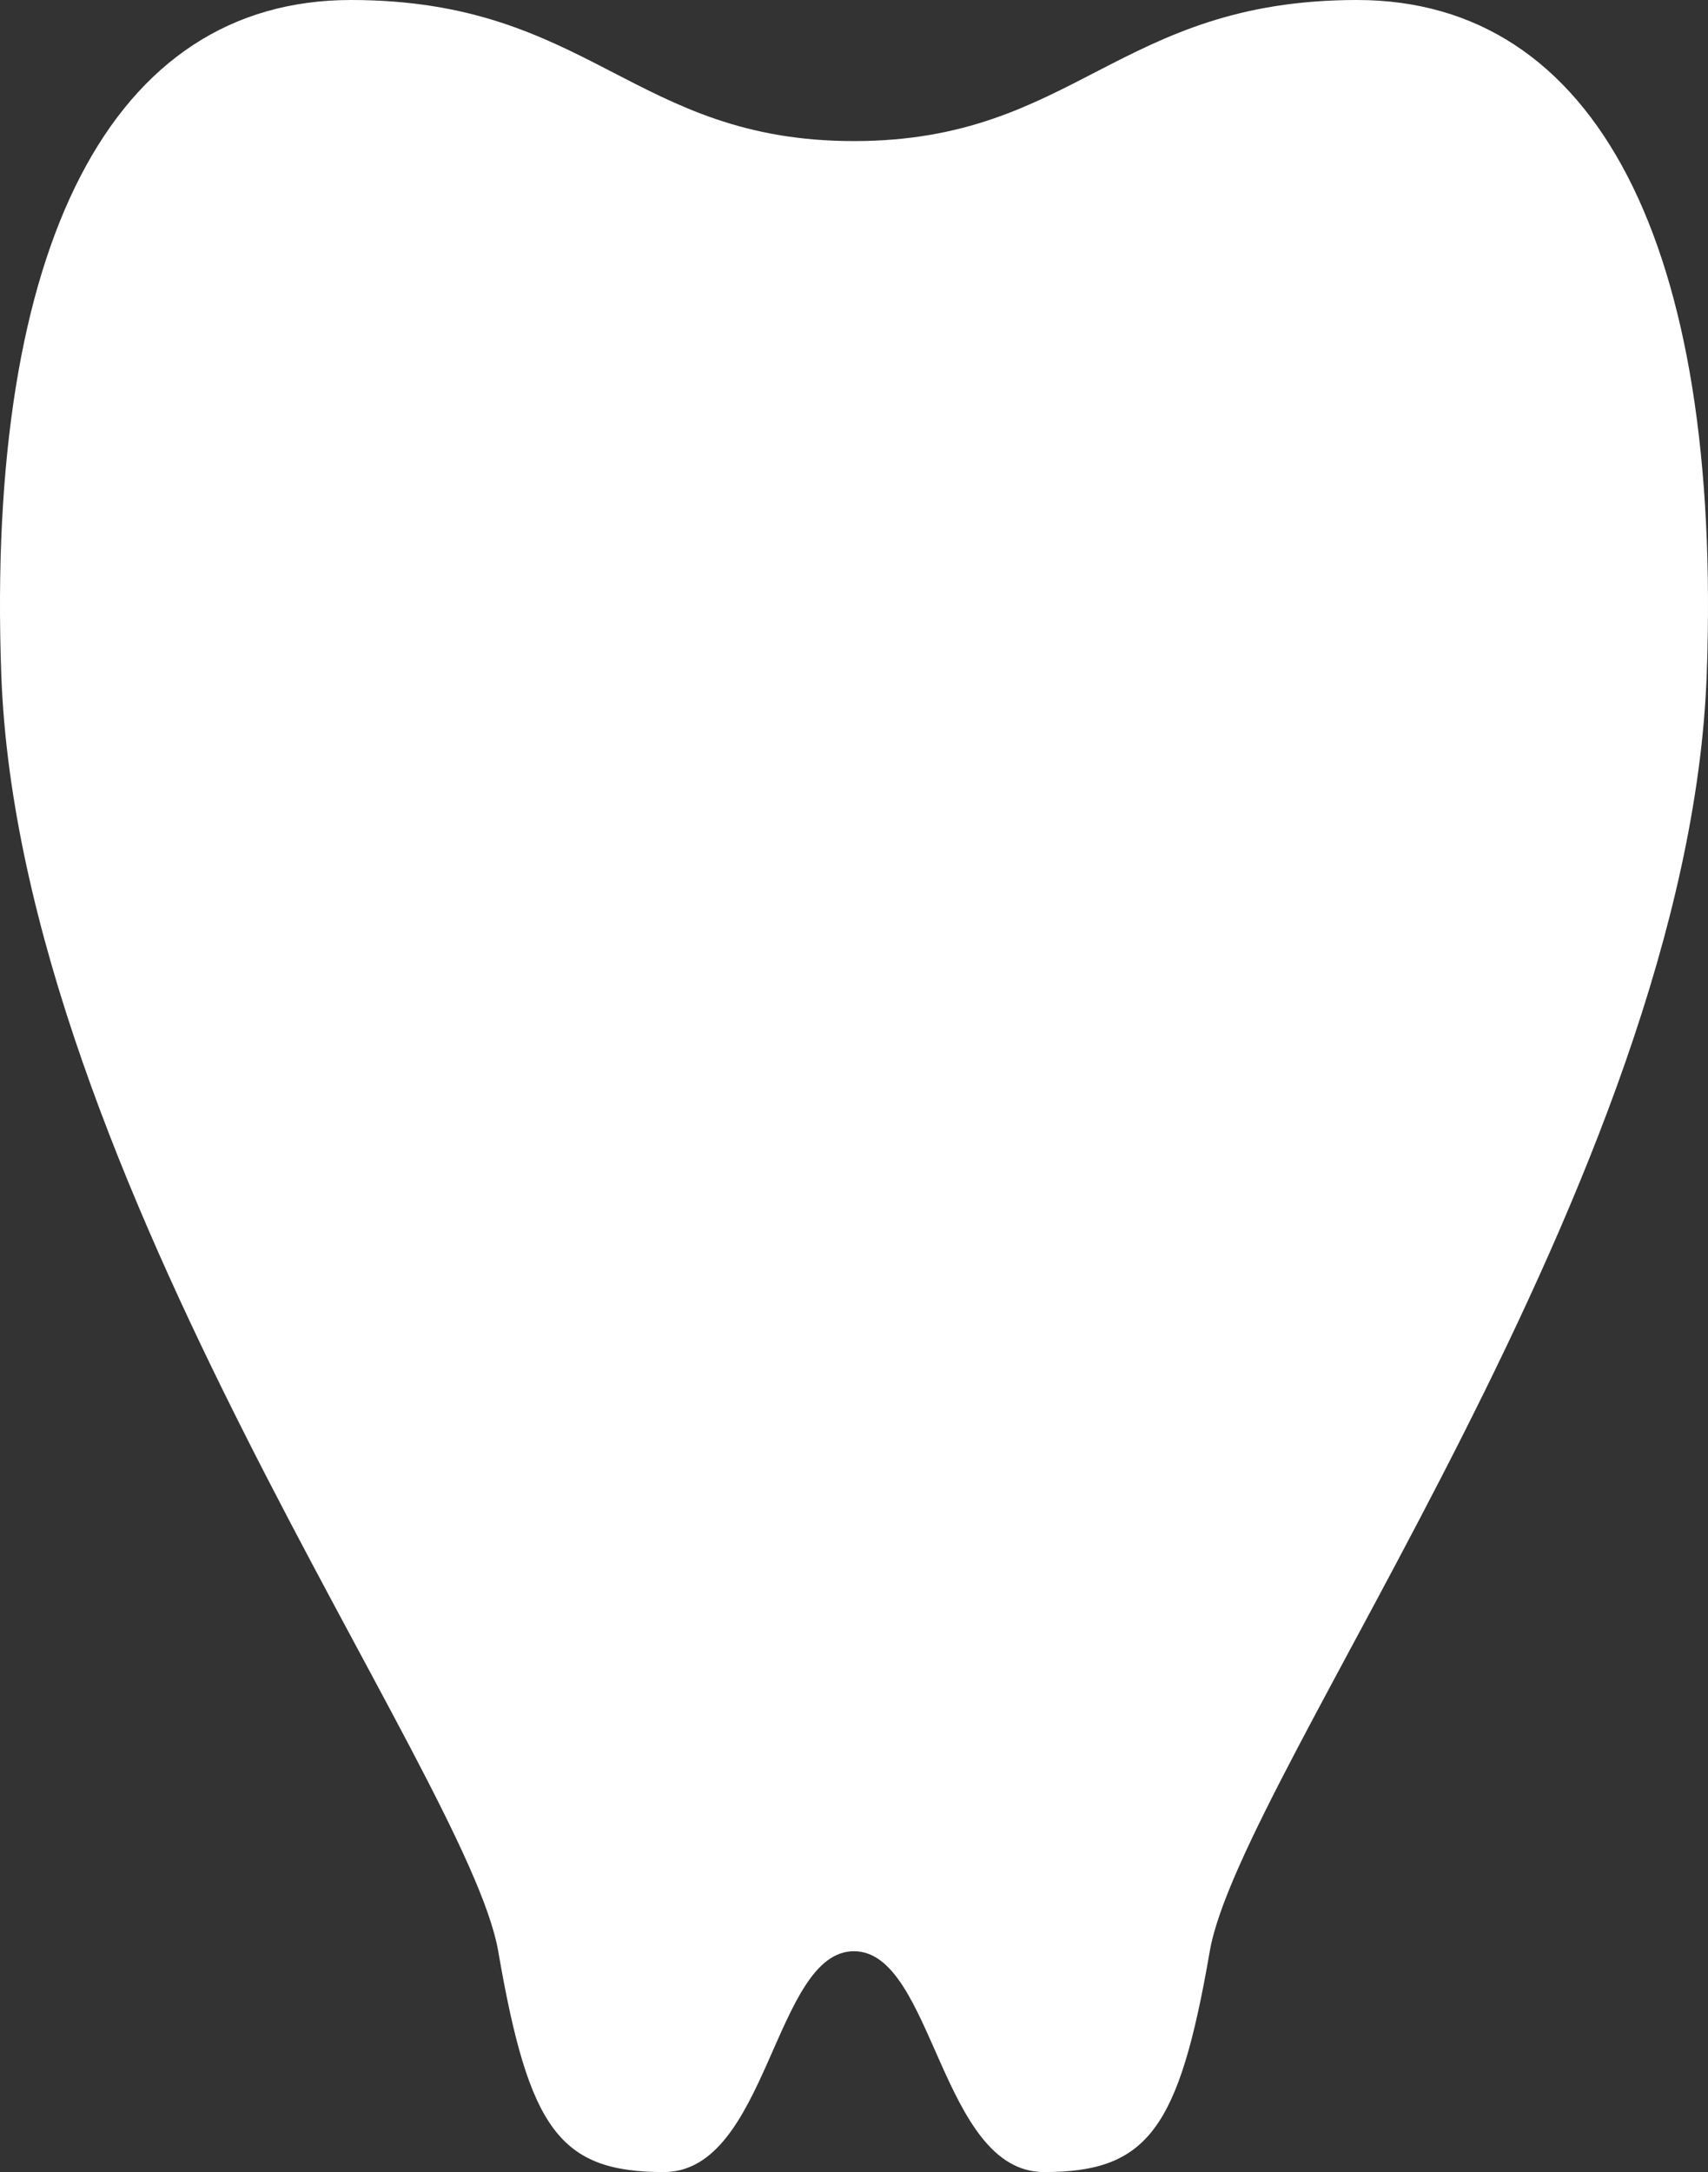 <svg xmlns="http://www.w3.org/2000/svg" viewBox="0 0 118.65 150.88"><rect x="0" y="0" width="118.65" height="150.88" fill="#333333" stroke="none"/><defs><style>.cls-1{fill:#fff;}</style></defs><g id="レイヤー_2" data-name="レイヤー 2"><g id="レイヤー_1-2" data-name="レイヤー 1"><path class="cls-1" d="M59.32,135.54c5.54,0,6,15.34,13.21,15.34s9.38-3,11.51-15.34,33.24-53.72,34.52-88.66C119.65,17,110.89,0,94.27,0S74.67,9.8,59.32,9.8,41,0,24.38,0-1,17,.09,46.88c1.28,34.94,32.39,76.3,34.52,88.66s4.26,15.34,11.5,15.34,7.67-15.34,13.21-15.34"/></g></g></svg>